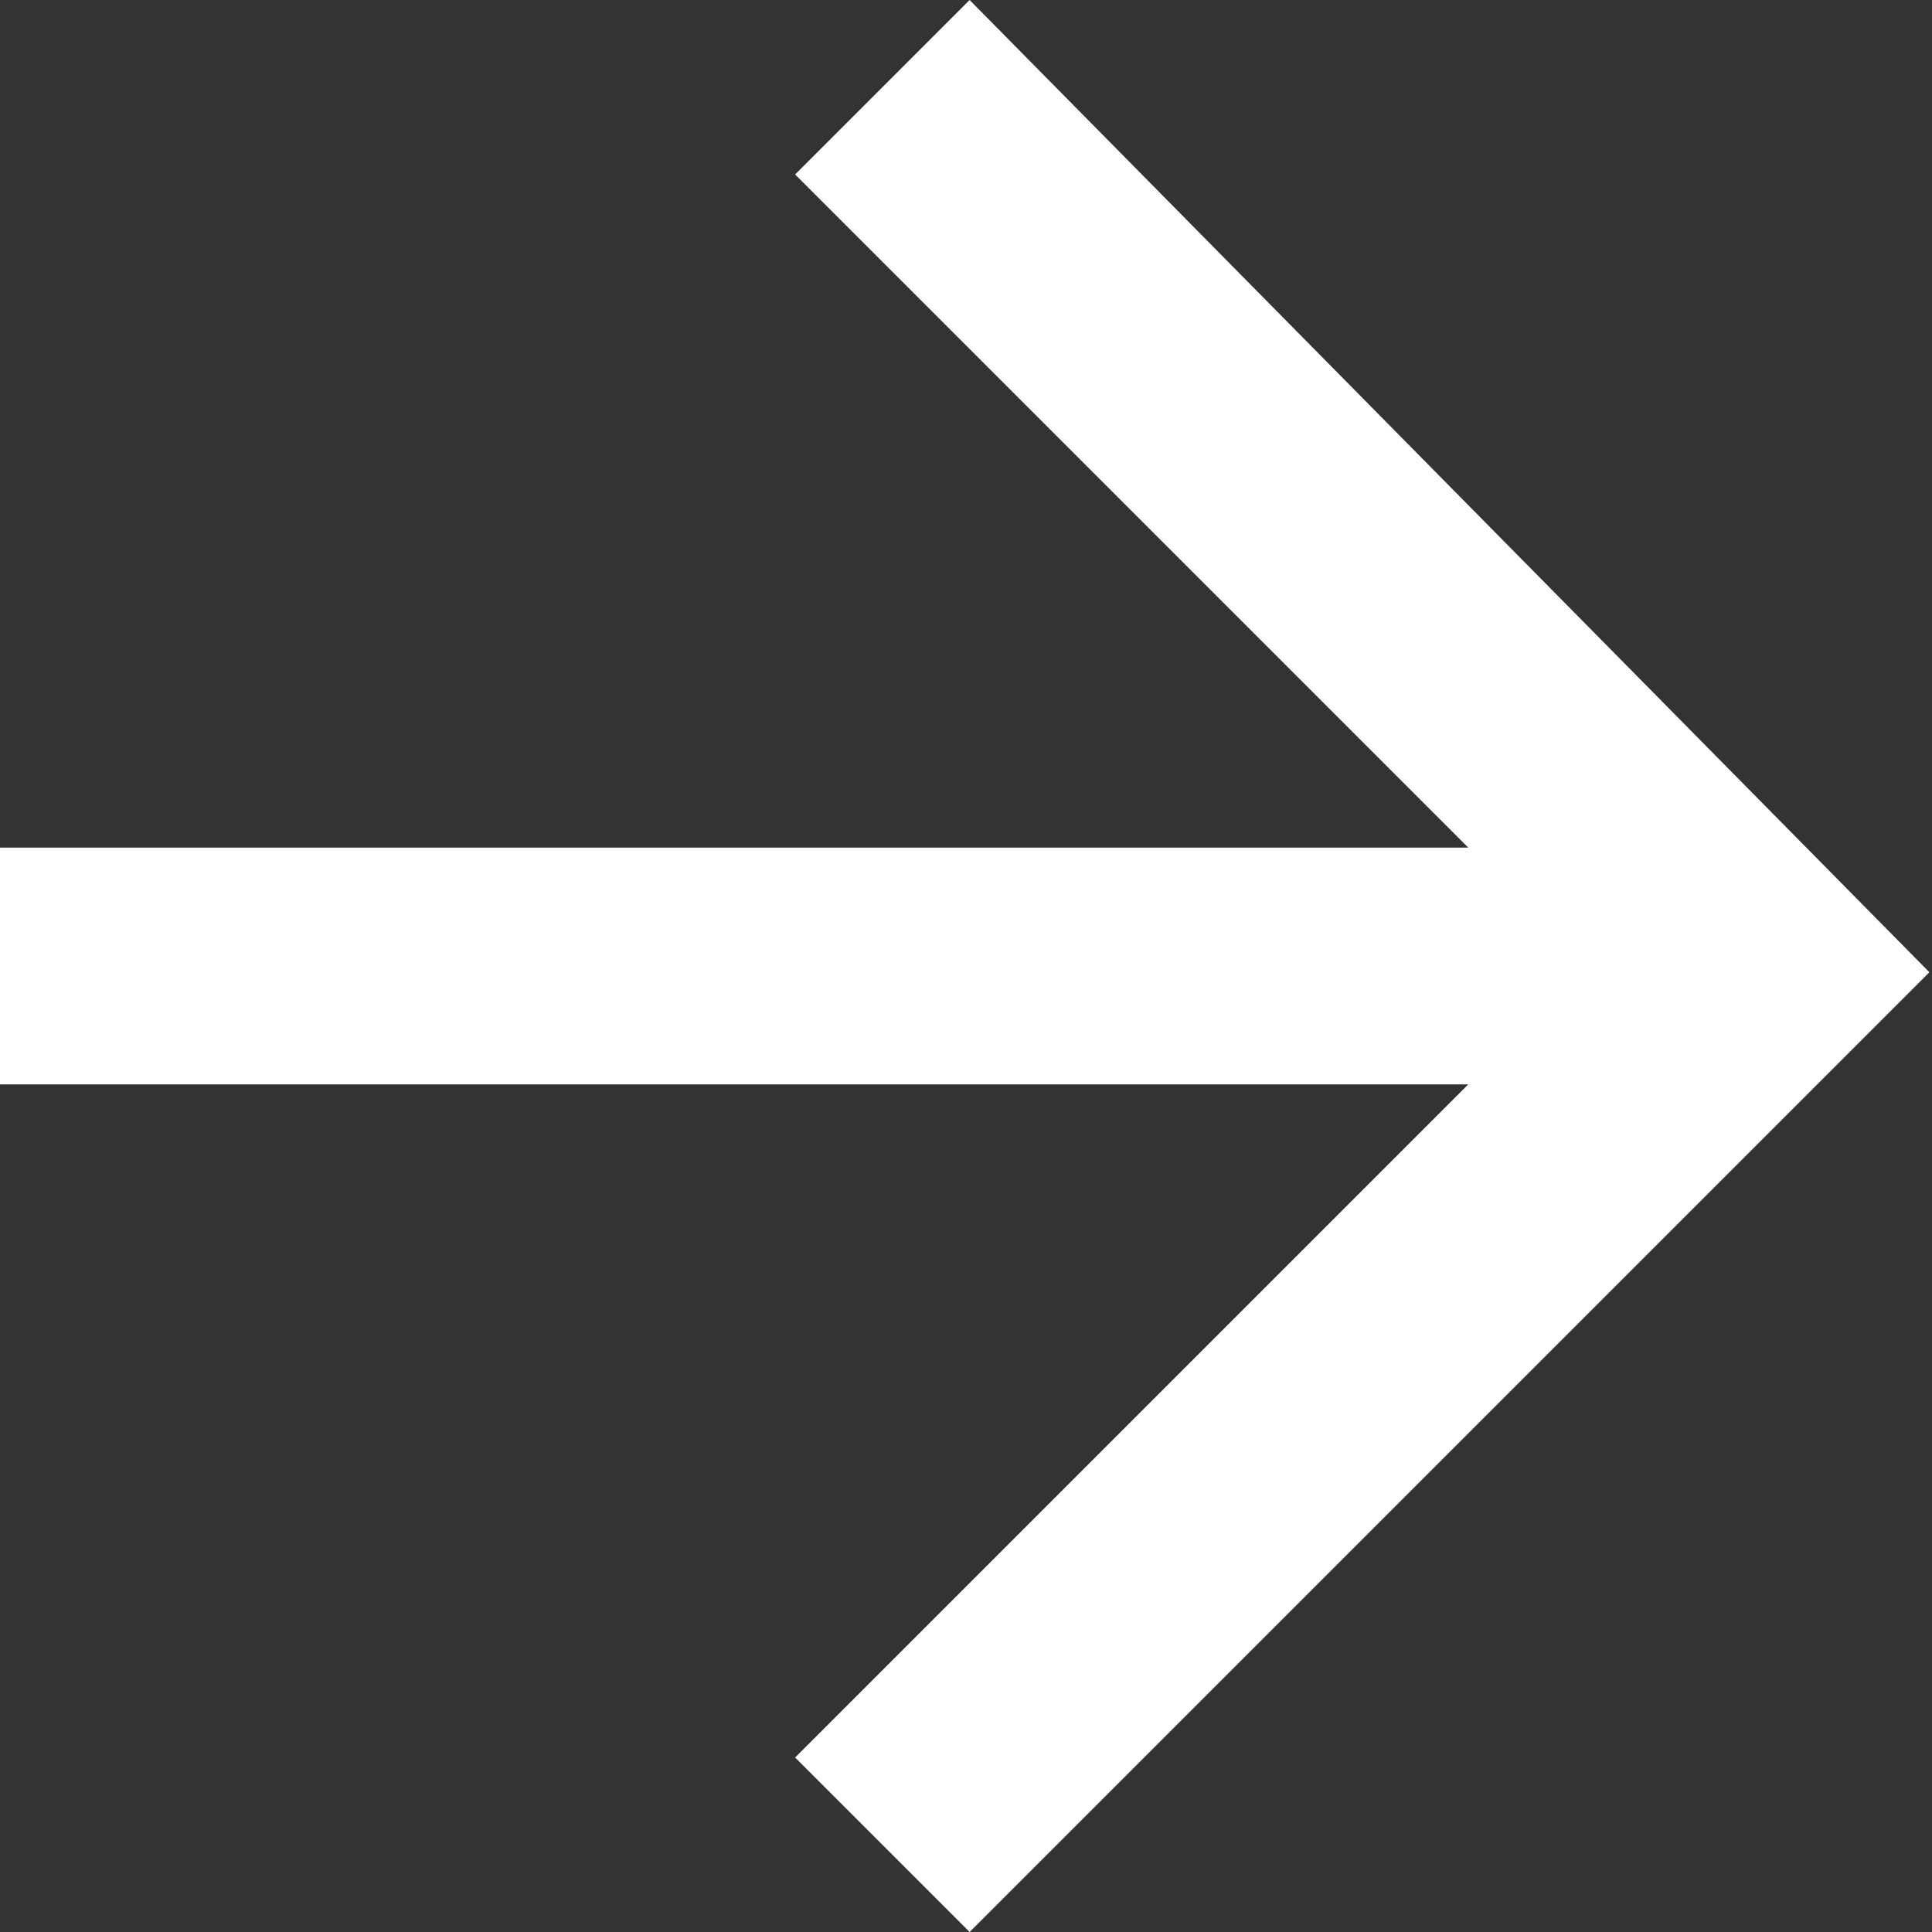 <?xml version="1.0" encoding="utf-8"?>
<!-- Generator: Adobe Illustrator 27.0.0, SVG Export Plug-In . SVG Version: 6.00 Build 0)  -->
<svg version="1.1" id="Livello_1" xmlns="http://www.w3.org/2000/svg" xmlns:xlink="http://www.w3.org/1999/xlink" x="0px" y="0px"
	 viewBox="0 0 15.5 15.5" style="enable-background:new 0 0 15.5 15.5;" xml:space="preserve">
<rect x="0" y="0" width="15.5" height="15.5" fill="#333333" stroke="none"/>
<style type="text/css">
	.st0{fill:#FFFFFF;}
</style>
<g id="arrow_right_blu">
	<g id="arrow_forward_icon_rested_1C69D0" transform="translate(-1377.721 1019)">
		<path id="Path_241" class="st0" d="M1385.5-1019l-1.4,1.4l5.4,5.4h-11.8v1.9h11.8l-5.4,5.4l1.4,1.4l7.7-7.7L1385.5-1019z"/>
	</g>
</g>
</svg>
